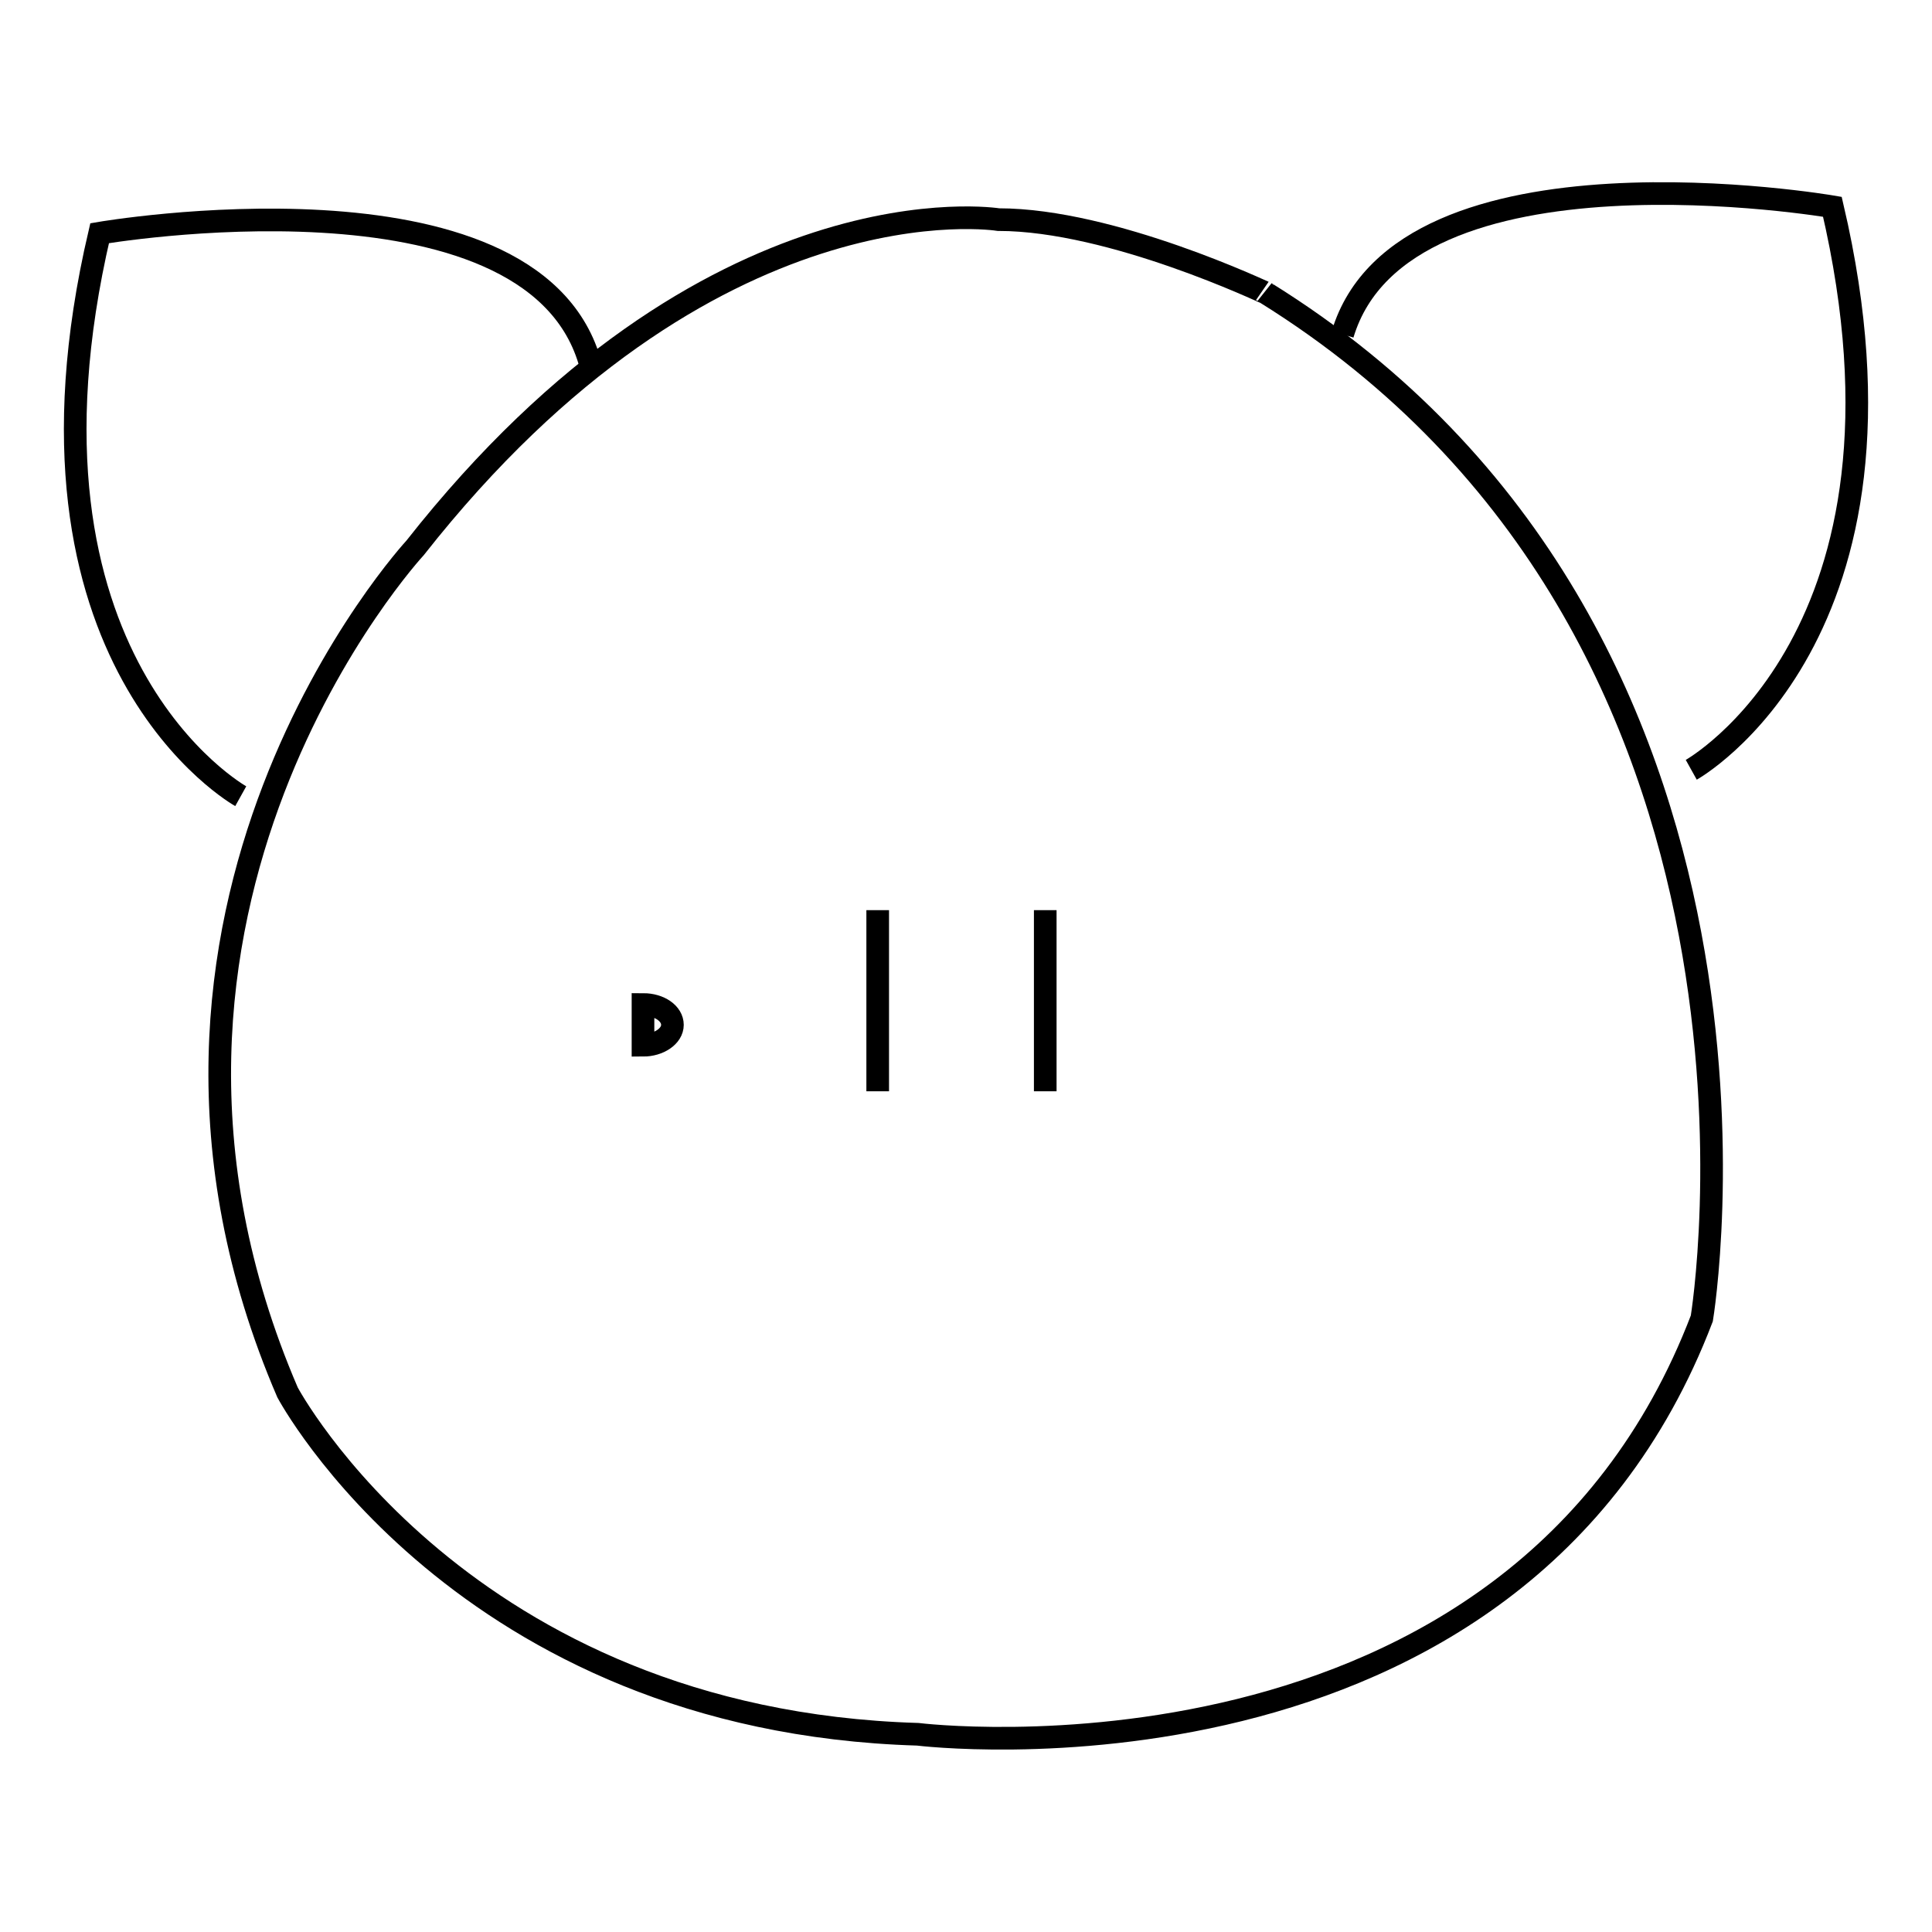 <?xml version="1.0" encoding="utf-8"?>
<!-- Svg Vector Icons : http://www.onlinewebfonts.com/icon -->
<!DOCTYPE svg PUBLIC "-//W3C//DTD SVG 1.1//EN" "http://www.w3.org/Graphics/SVG/1.1/DTD/svg11.dtd">
<svg version="1.1" xmlns="http://www.w3.org/2000/svg" xmlns:xlink="http://www.w3.org/1999/xlink" x="0px" y="0px" viewBox="0 0 256 256" enable-background="new 0 0 256 256" xml:space="preserve">
<g><g><path stroke-width="3" fill-opacity="0" stroke="#000000"  d="M132.3,29.1c0,0-38.2-6.2-77.3,43.5c0,0-44.4,48-16.9,111.9c0,0,23.1,43.5,83.5,45.3c0,0,79.1,9.8,103.9-55.1c0,0,15.1-90.6-57.8-135.9C167.8,38.9,147.4,29.1,132.3,29.1z"/><path stroke-width="3" fill-opacity="0" stroke="#000000"  d="M31.9,105.5c0,0-32-17.8-18.7-74.6c0,0,56.9-9.8,64.9,16.9"/><path stroke-width="3" fill-opacity="0" stroke="#000000"  d="M224.1,102c0,0,32-17.8,18.7-74.6c0,0-56.9-9.8-64.9,16.9"/><path stroke-width="3" fill-opacity="0" stroke="#000000"  d="M85.2,133.1c2.2,0,3.9,1.2,3.9,2.7s-1.8,2.7-3.9,2.7V133.1z"/><path stroke-width="3" fill-opacity="0" stroke="#000000"  d="M116.3,120.6v24V120.6z"/><path stroke-width="3" fill-opacity="0" stroke="#000000"  d="M138.5,120.6v24V120.6z"/></g></g>
</svg>